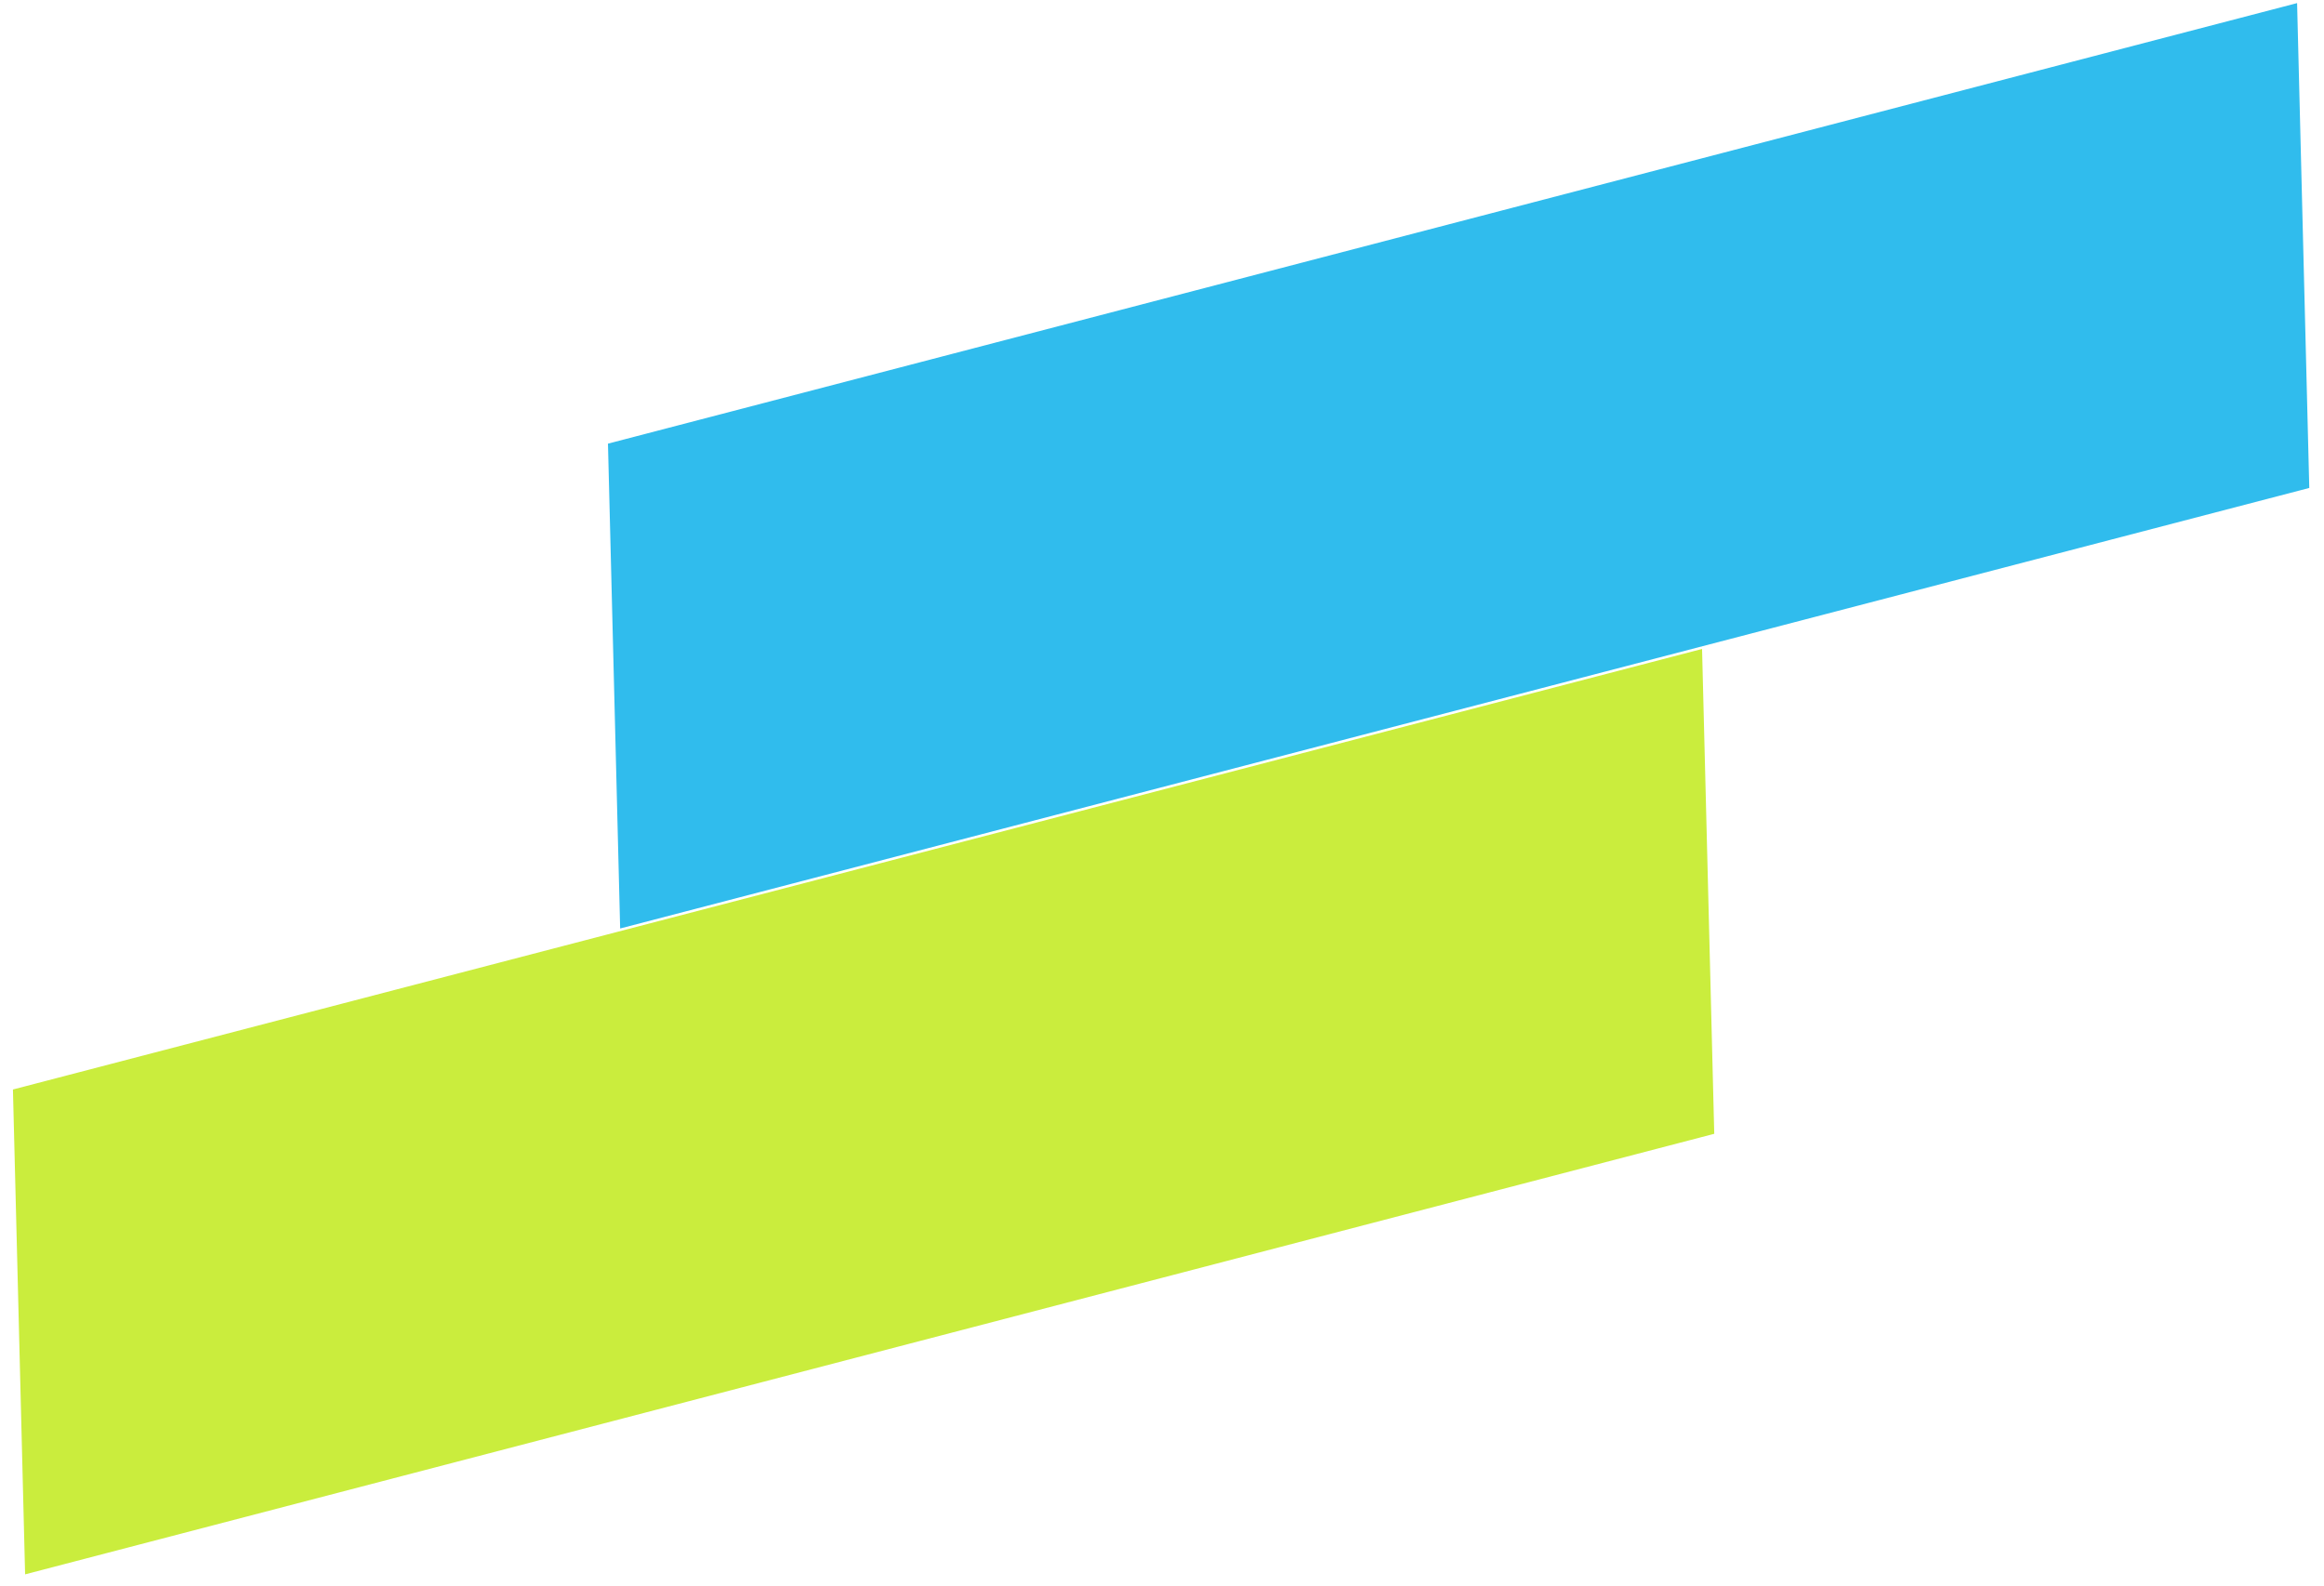 <svg width="189" height="129" viewBox="0 0 189 129" fill="none" xmlns="http://www.w3.org/2000/svg">
<path d="M49.443 36.077L186.812 0.252L187.803 39.68L50.434 75.505L49.443 36.077Z" fill="#30BCED"/>
<path d="M1.052 88.598L138.421 52.773L139.412 92.201L2.042 128.026L1.052 88.598Z" fill="#CAED3D"/>
</svg>
